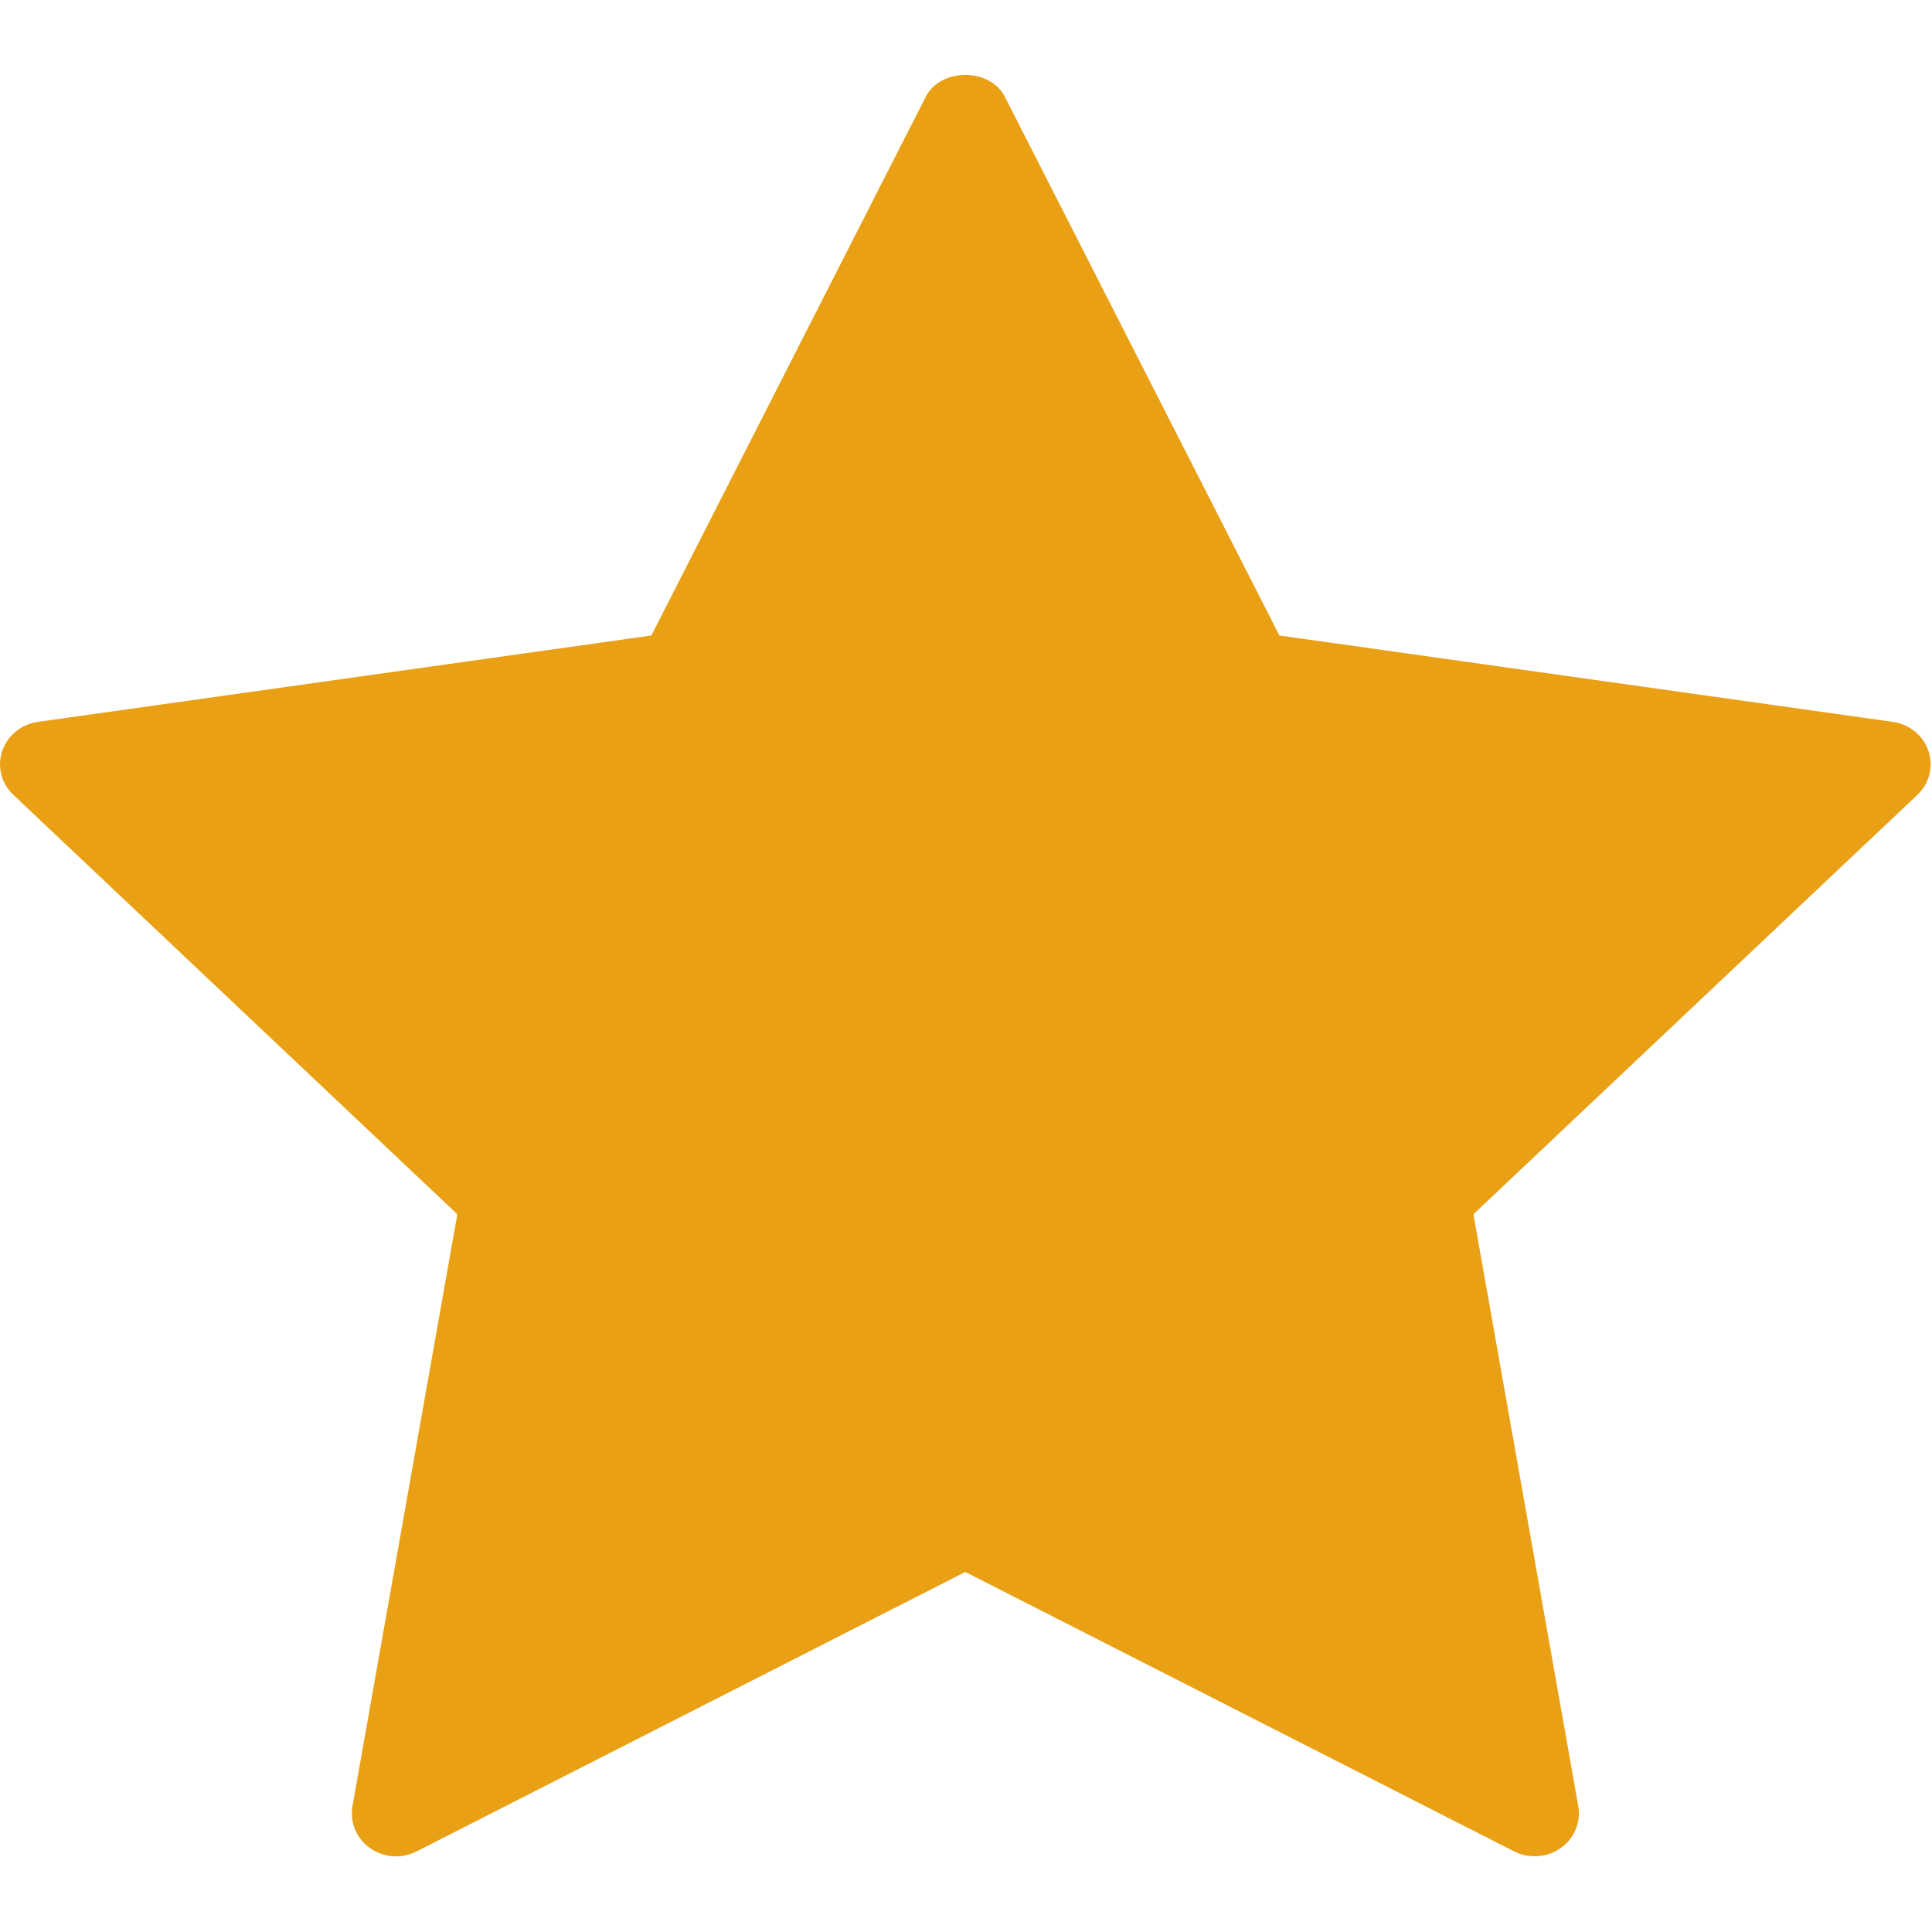 <svg xmlns="http://www.w3.org/2000/svg" width="14" height="14" viewBox="0 0 14 14" fill="none">
  <g clip-path="url(#clip0_34910_5739)">
    <path d="M11.121 13.451C11.07 13.451 11.019 13.44 10.972 13.416L6.995 11.391L3.019 13.416C2.911 13.471 2.78 13.462 2.681 13.392C2.583 13.323 2.534 13.205 2.554 13.089L3.314 8.799L0.097 5.76C0.01 5.678 -0.022 5.555 0.016 5.443C0.054 5.33 0.153 5.249 0.274 5.231L4.72 4.605L6.708 0.702C6.816 0.49 7.175 0.49 7.282 0.702L9.271 4.605L13.717 5.231C13.838 5.249 13.937 5.33 13.975 5.443C14.012 5.555 13.981 5.678 13.894 5.76L10.677 8.799L11.437 13.089C11.457 13.205 11.408 13.323 11.309 13.392C11.254 13.431 11.188 13.451 11.121 13.451Z" fill="#E9A014"/>
  </g>
  <defs>
    <clipPath id="clip0_34910_5739">
      <rect width="14" height="14" fill="white"/>
    </clipPath>
  </defs>
</svg>
